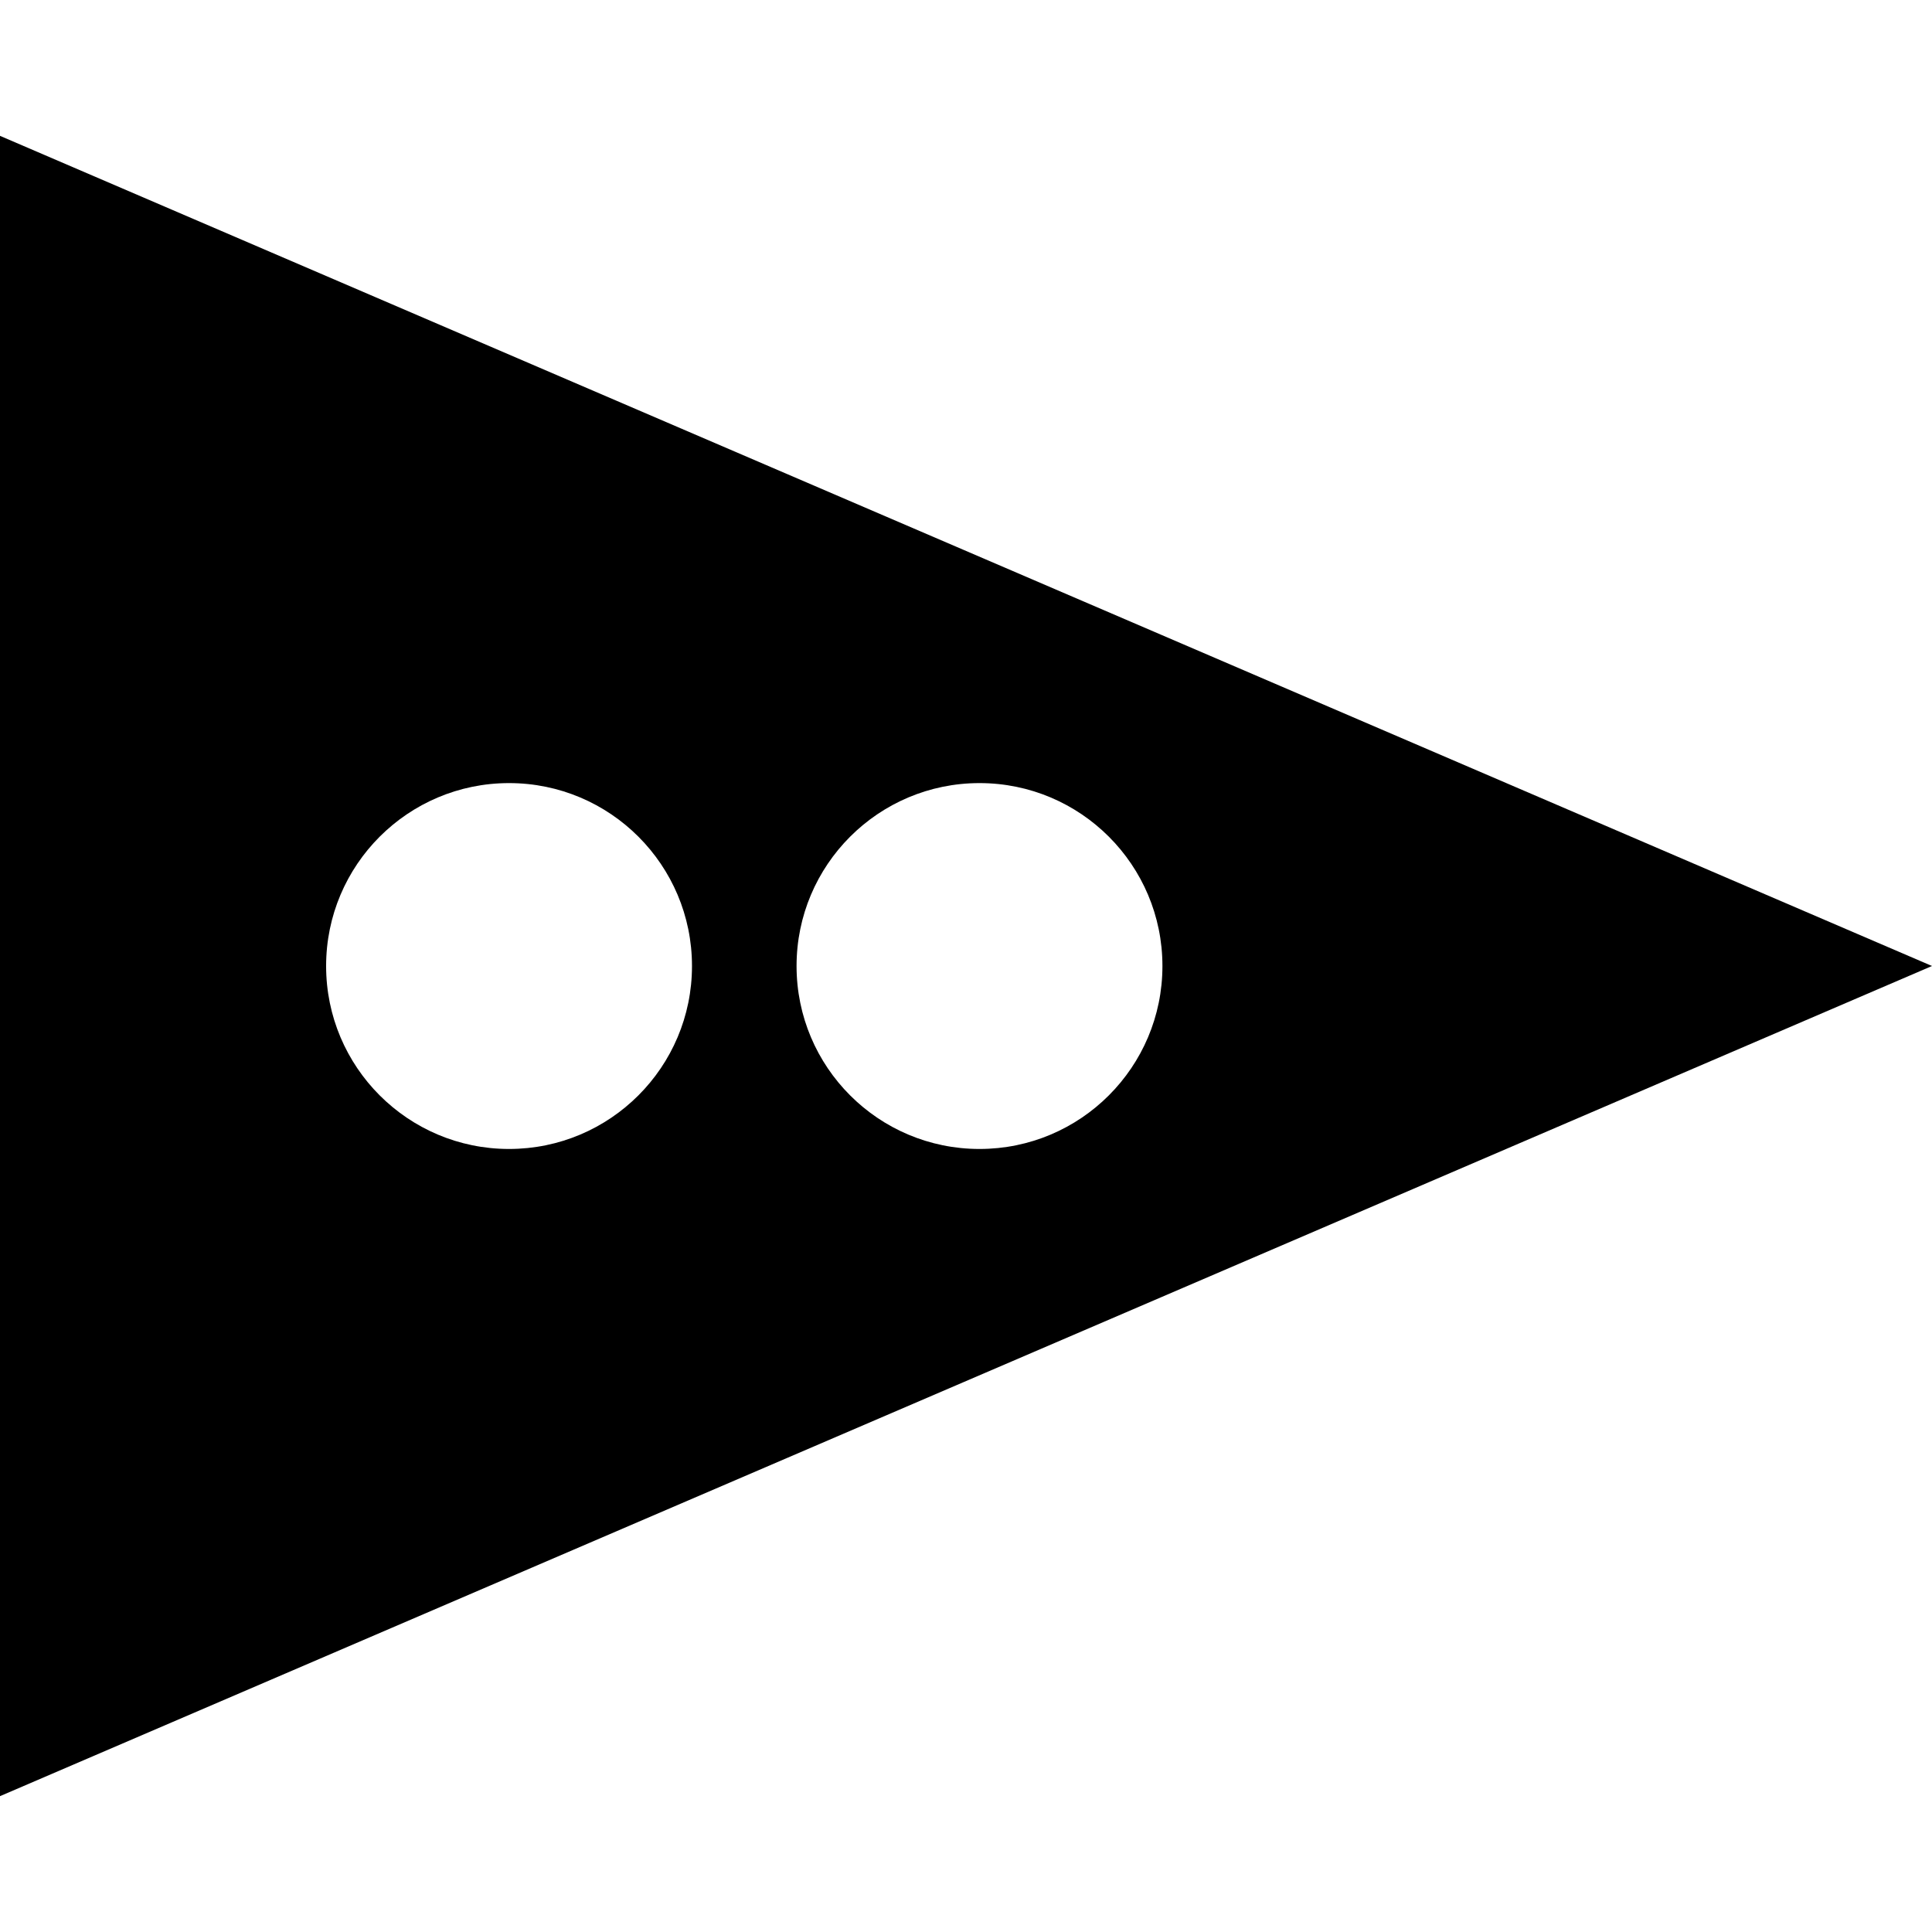 <?xml version="1.0" ?><svg enable-background="new 0 0 64 64" version="1.1" viewBox="0 0 64 64" xml:space="preserve" xmlns="http://www.w3.org/2000/svg" xmlns:xlink="http://www.w3.org/1999/xlink"><g id="glyph"><path d="M0,4.5v55L64,32L0,4.5z M16.863,38.061c-3.347,0-6.06-2.713-6.06-6.06c0-3.347,2.713-6.06,6.06-6.06   c3.347,0,6.06,2.713,6.06,6.06C22.923,35.347,20.21,38.061,16.863,38.061z M32.447,38.061c-3.347,0-6.06-2.713-6.06-6.06   c0-3.347,2.713-6.06,6.06-6.06s6.06,2.713,6.06,6.06C38.507,35.347,35.794,38.061,32.447,38.061z"/></g></svg>